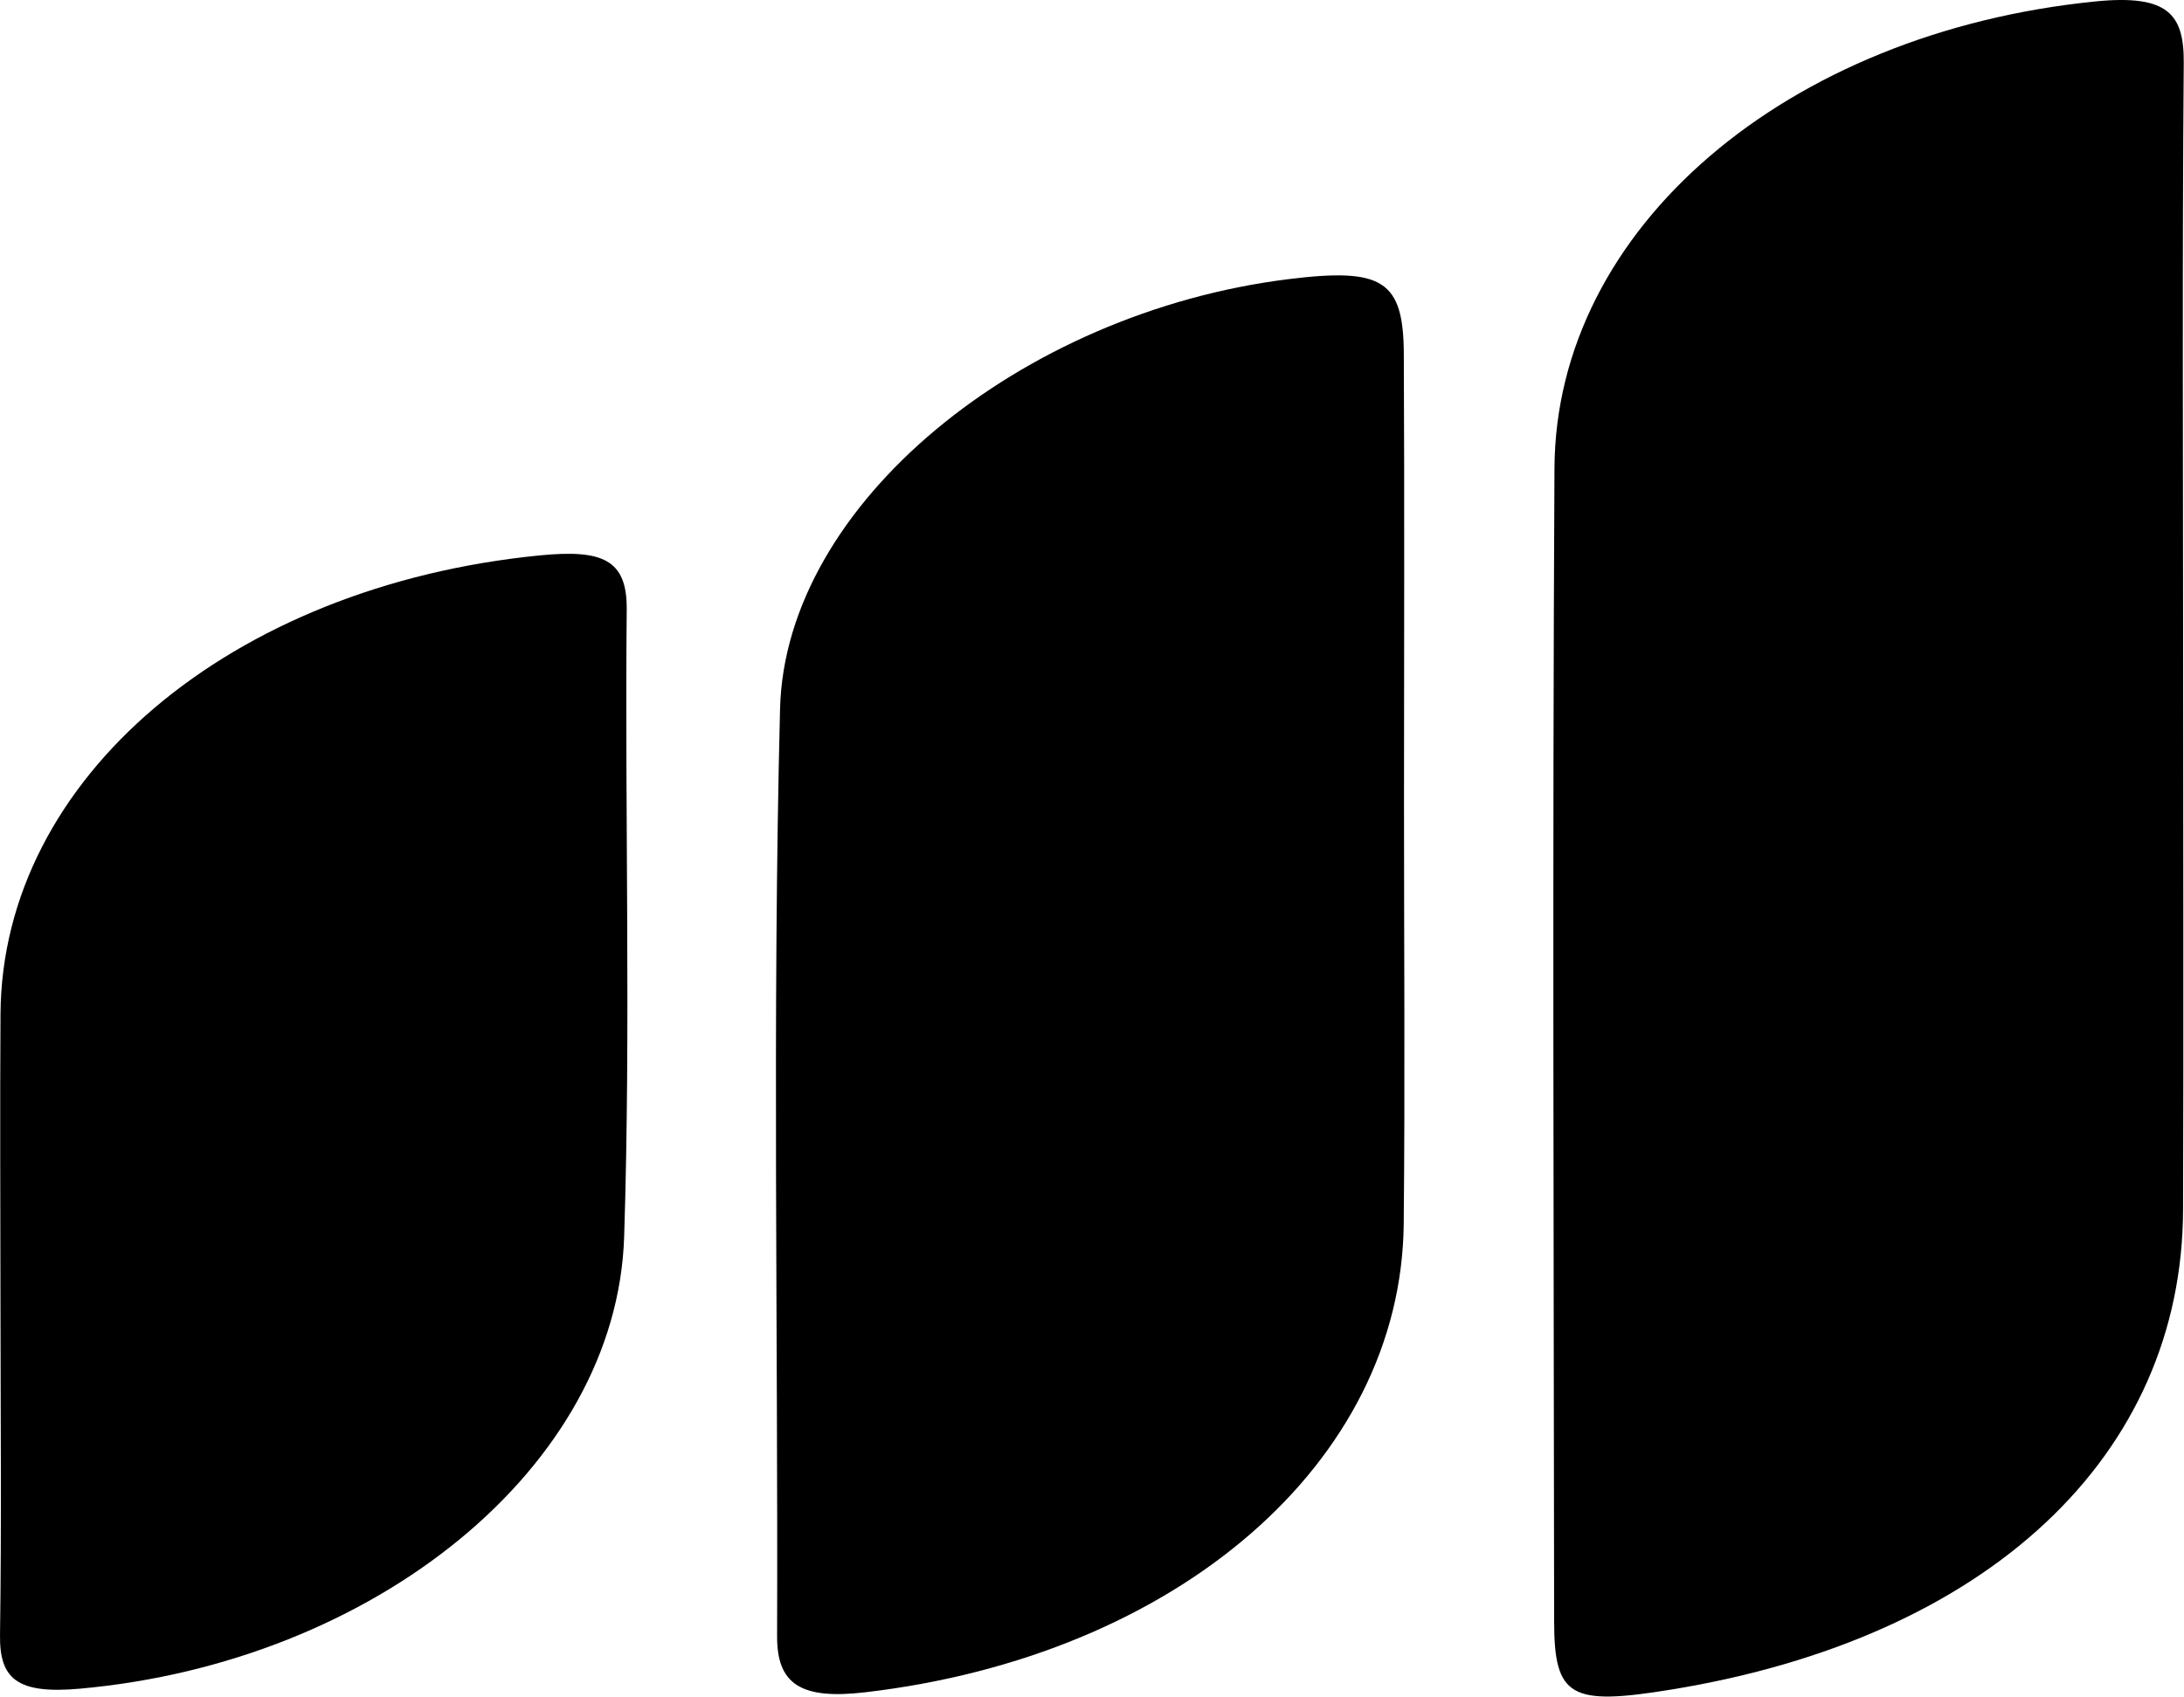 <?xml version="1.0" encoding="UTF-8" standalone="no"?><!DOCTYPE svg PUBLIC "-//W3C//DTD SVG 1.1//EN" "http://www.w3.org/Graphics/SVG/1.1/DTD/svg11.dtd"><svg width="100%" height="100%" viewBox="0 0 32725 25430" version="1.1" xmlns="http://www.w3.org/2000/svg" xmlns:xlink="http://www.w3.org/1999/xlink" xml:space="preserve" xmlns:serif="http://www.serif.com/" style="fill-rule:evenodd;clip-rule:evenodd;stroke-linejoin:round;stroke-miterlimit:2;"><g id="Layer-1" serif:id="Layer 1"><path d="M32712,9872.17c0.8,2752.6 7.812,5505.25 -0.954,8257.79c-11.717,3694.23 -2922.95,6418.5 -7670.79,7192.83c-1507.95,245.958 -1751.95,113.125 -1753.11,-1022.18c-6.009,-5761.21 -25.642,-11522.5 4.958,-17283.8c19.133,-3608.15 3488.39,-6532.42 8105.5,-6995.21c1089.76,-109.212 1329.41,193.971 1323.6,920.559c-23.938,2976.57 -10.017,5953.29 -9.213,8929.92" style="fill-rule:nonzero;"/><path d="M21037.5,12014.2c-0.4,2109.14 16.629,4218.38 -4.208,6327.42c-35.409,3580.24 -3402.5,6477.08 -8071.79,7021.88c-967.758,112.934 -1319.79,-125.733 -1317.49,-839.866c14.626,-4633.67 -72.22,-9268.58 44.225,-13900.7c77.175,-3070.13 3608.29,-5937.54 7608.92,-6438.08c1416.85,-177.263 1732.08,15.262 1737.48,1118.4c10.967,2236.95 3.305,4473.96 2.855,6710.92" style="fill-rule:nonzero;"/><path d="M7.054,19513.4c-1.054,-1439.05 -8.717,-2878.1 0.5,-4317.08c22.588,-3533.45 3446.27,-6414.46 8076.71,-6871.92c946.07,-93.454 1313.43,62.583 1306.42,810.092c-29.5,3133.7 62.154,6269.08 -38.512,9401.17c-111.084,3458.3 -3745.57,6377.75 -8155.5,6773.58c-948.925,85.175 -1205.75,-153.071 -1196.44,-807.284c23.642,-1662.72 7.863,-3325.7 6.813,-4988.58" style="fill-rule:nonzero;"/></g></svg>